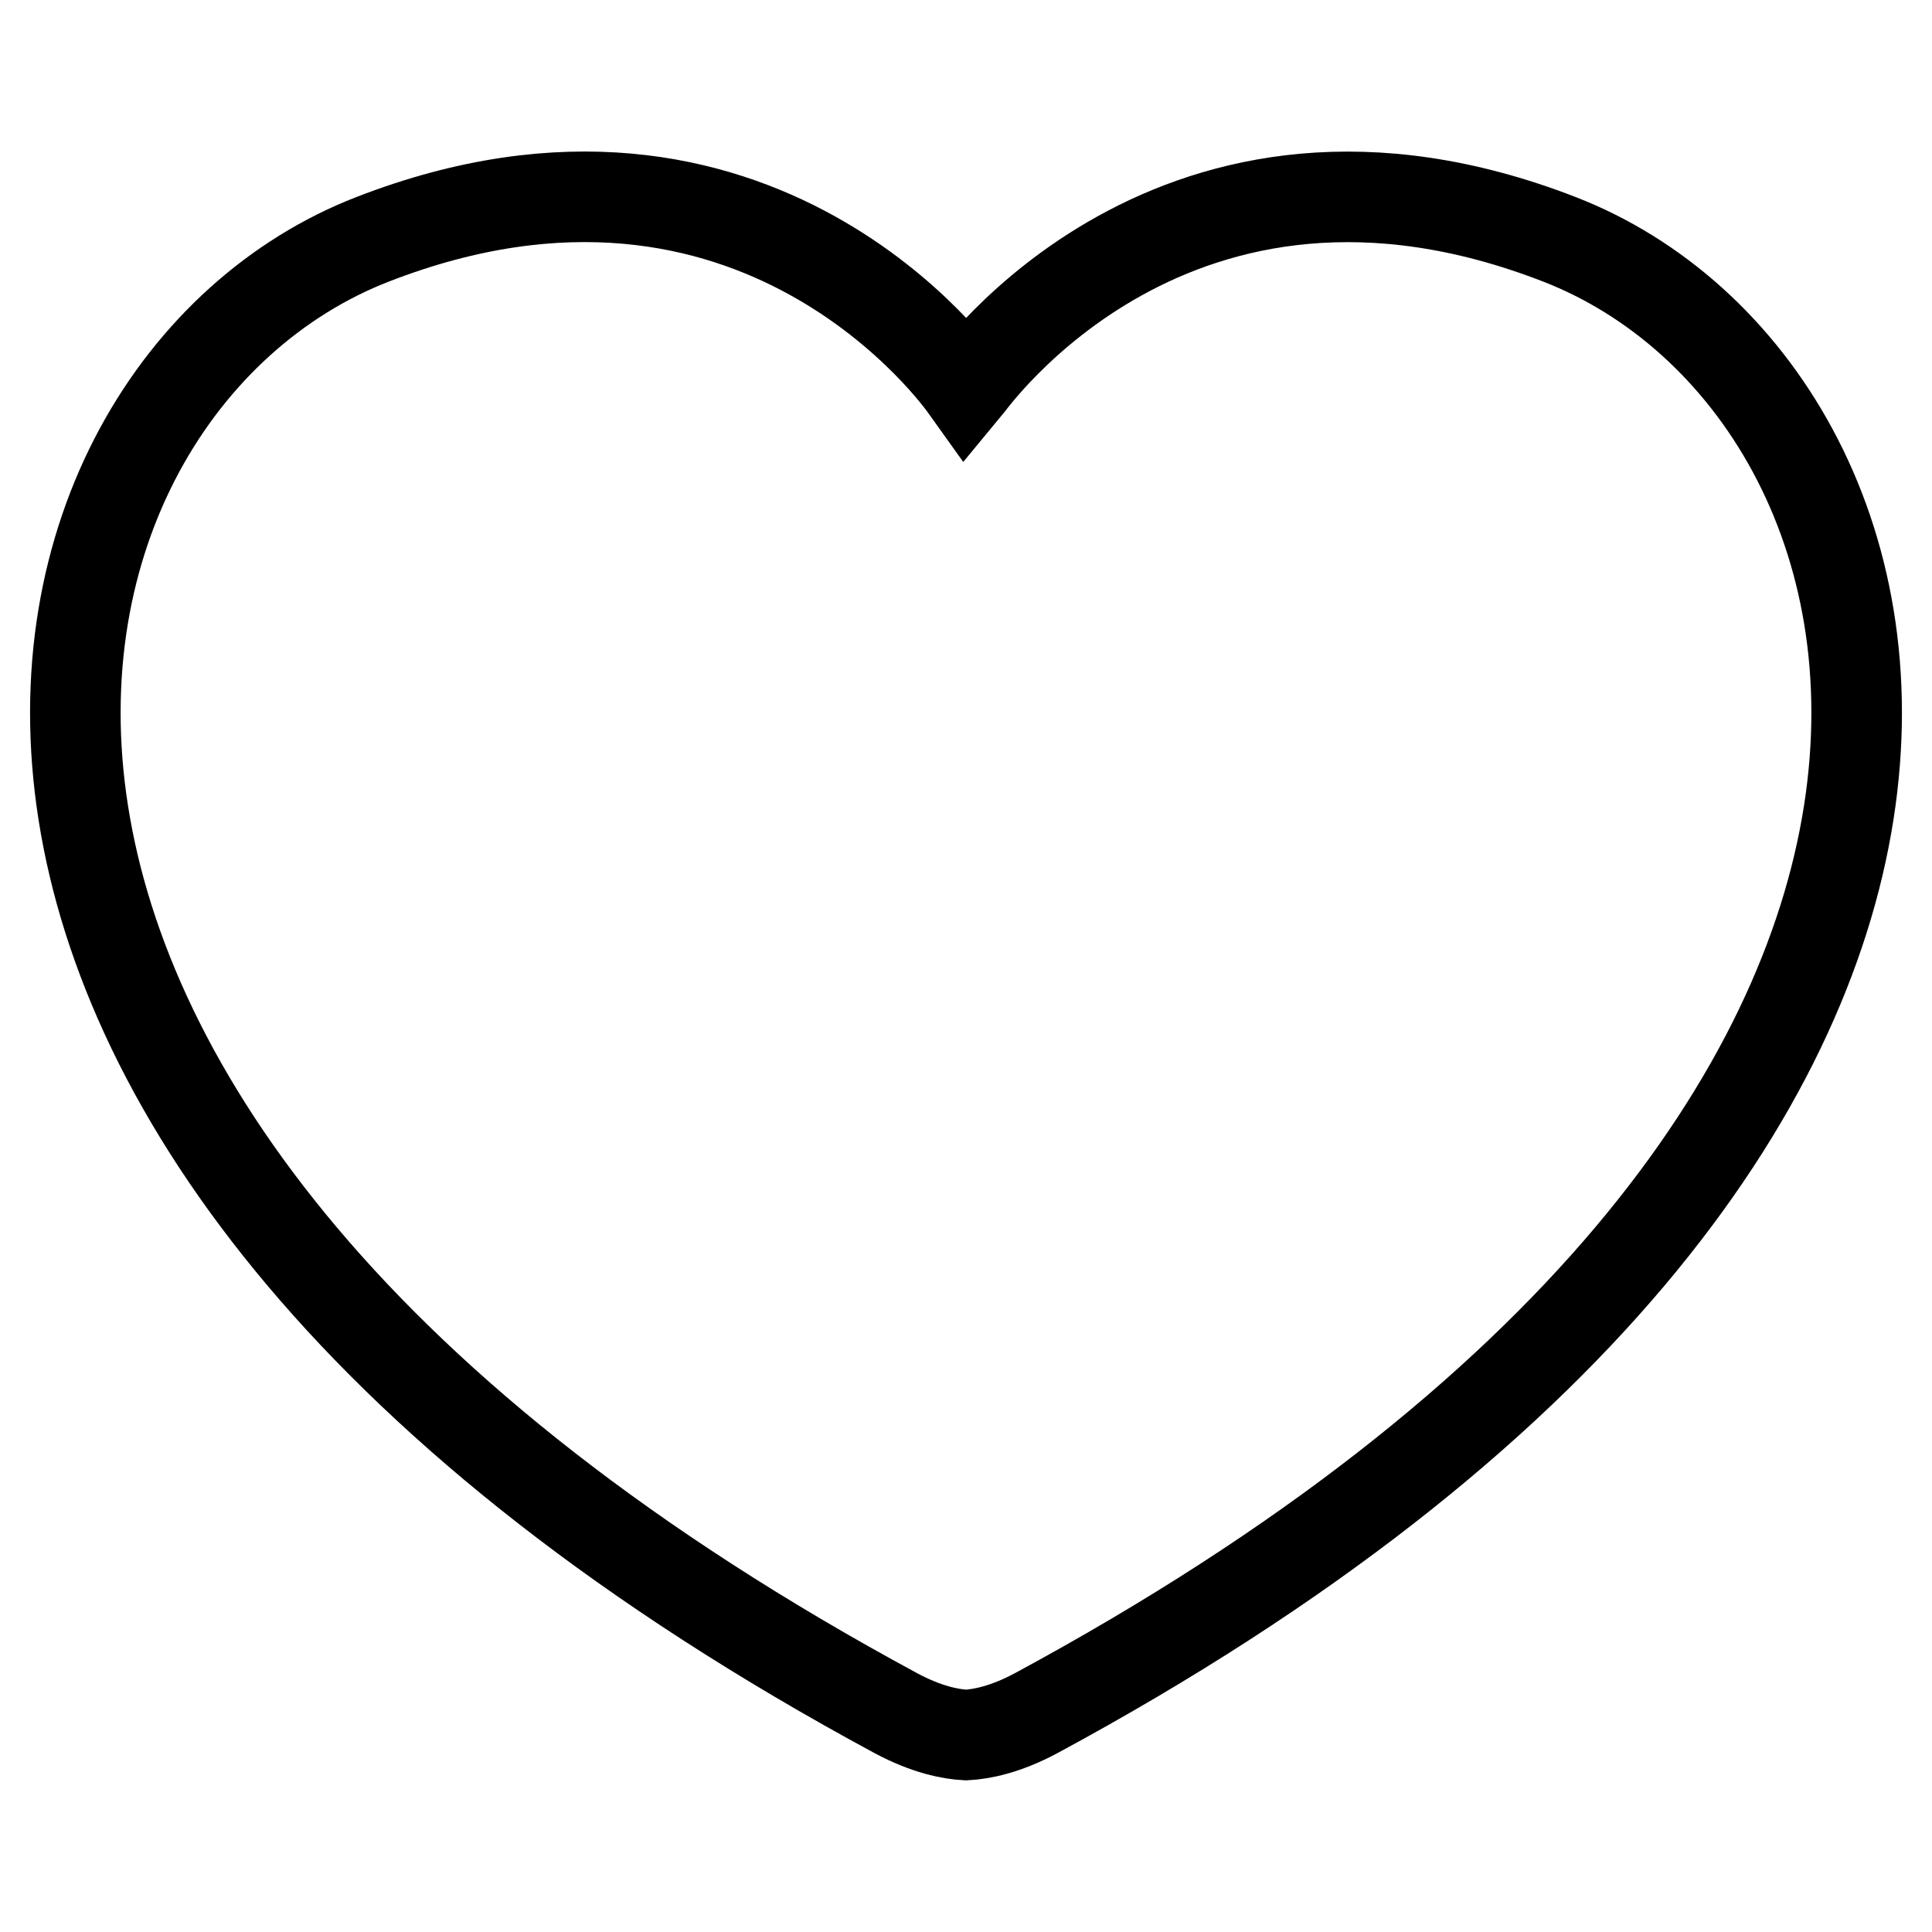 <?xml version="1.0" encoding="utf-8"?>
<!-- Svg Vector Icons : http://www.onlinewebfonts.com/icon -->
<!DOCTYPE svg PUBLIC "-//W3C//DTD SVG 1.1//EN" "http://www.w3.org/Graphics/SVG/1.1/DTD/svg11.dtd">
<svg version="1.1" xmlns="http://www.w3.org/2000/svg" xmlns:xlink="http://www.w3.org/1999/xlink" x="0px" y="0px" viewBox="0 0 256 256" enable-background="new 0 0 256 256" xml:space="preserve">
<g> <path stroke-width="12" fill-opacity="0" stroke="#000000"  d="M206.6,31.7c-51-19.8-78.1,19.1-78.6,19.7c-0.5-0.7-27.6-39.5-78.6-19.7C-1.7,51.5-24.9,149.5,118.7,227 c4.1,2.2,7.3,2.8,9.3,2.9l0,0h0h0l0,0c2-0.1,5.2-0.7,9.3-2.9C280.9,149.5,257.7,51.5,206.6,31.7z"/></g>
</svg>